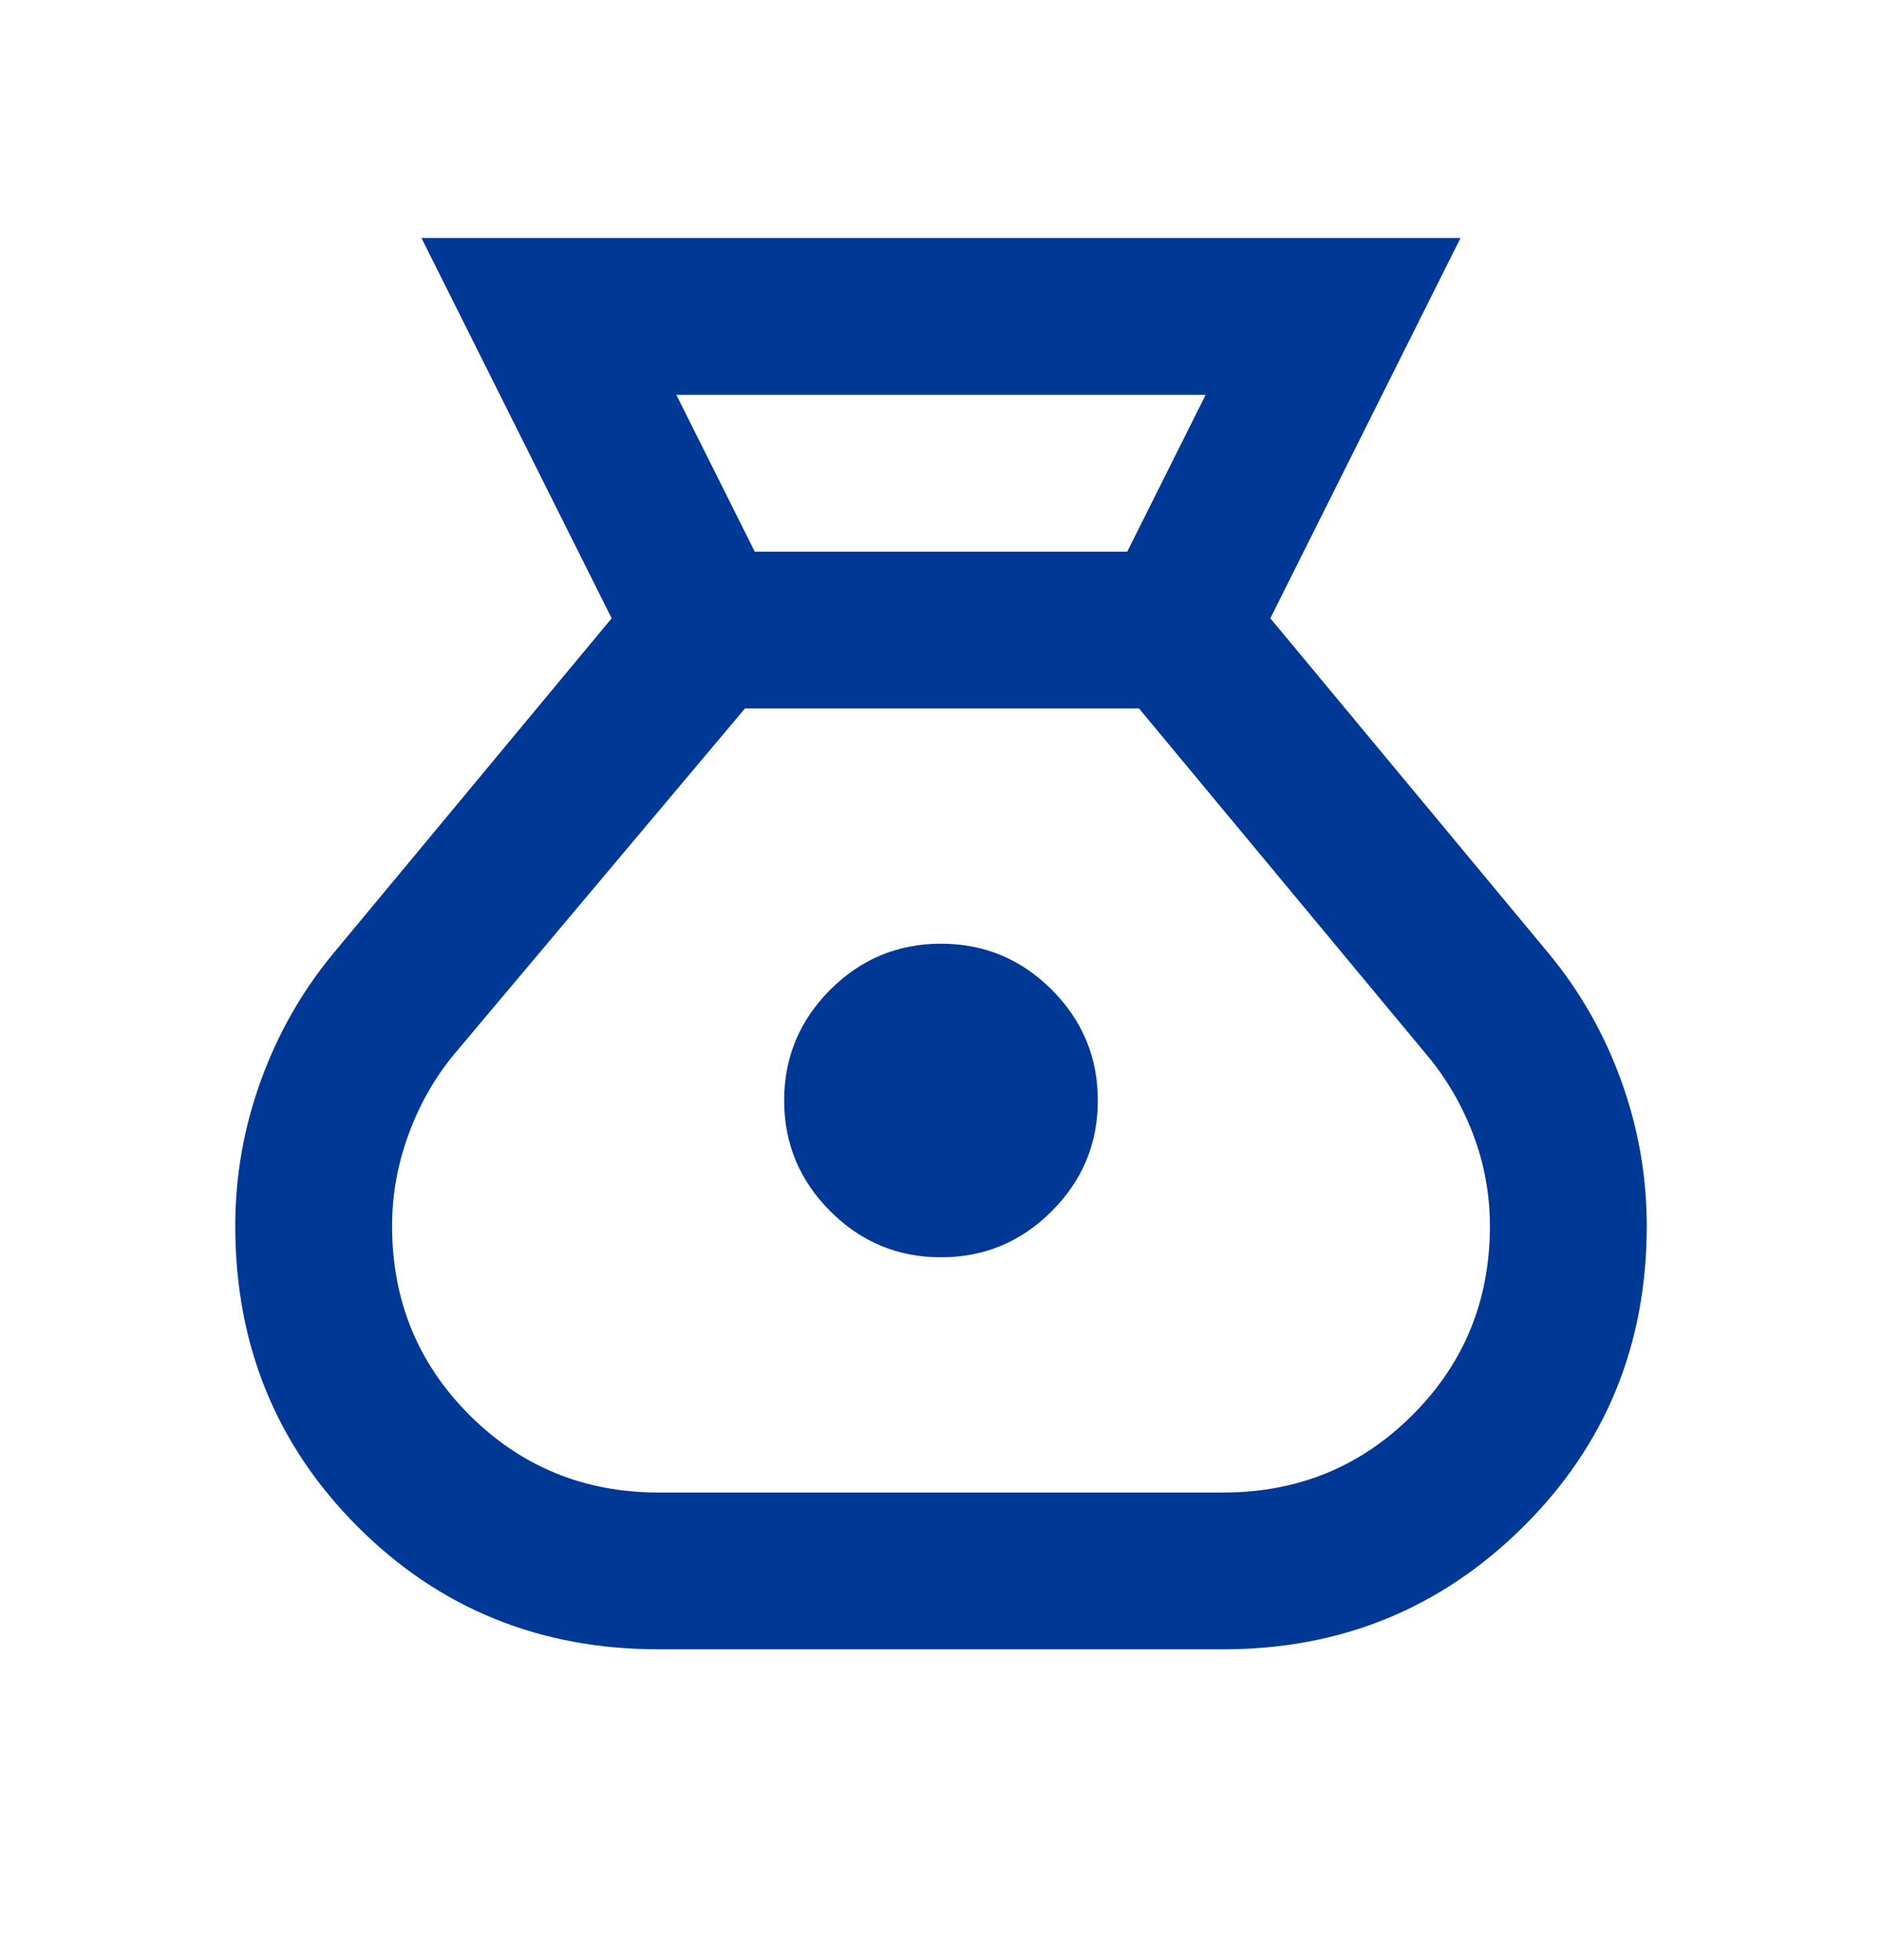 <svg xmlns="http://www.w3.org/2000/svg" width="24" height="25" viewBox="0 0 24 25" fill="none"><path d="M8.4 21.036C6.883 21.036 5.604 20.515 4.562 19.473C3.521 18.431 3 17.152 3 15.636C3 15.002 3.108 14.386 3.325 13.786C3.542 13.186 3.85 12.644 4.25 12.161L7.8 7.886L5.375 3.036H18.625L16.2 7.886L19.75 12.161C20.15 12.644 20.458 13.186 20.675 13.786C20.892 14.386 21 15.002 21 15.636C21 17.152 20.475 18.431 19.425 19.473C18.375 20.515 17.1 21.036 15.6 21.036H8.4ZM12 16.036C11.45 16.036 10.979 15.84 10.588 15.448C10.196 15.056 10 14.586 10 14.036C10 13.486 10.196 13.015 10.588 12.623C10.979 12.232 11.45 12.036 12 12.036C12.55 12.036 13.021 12.232 13.412 12.623C13.804 13.015 14 13.486 14 14.036C14 14.586 13.804 15.056 13.412 15.448C13.021 15.84 12.55 16.036 12 16.036ZM9.625 7.036H14.375L15.375 5.036H8.625L9.625 7.036ZM8.4 19.036H15.6C16.55 19.036 17.354 18.706 18.012 18.048C18.671 17.39 19 16.586 19 15.636C19 15.236 18.929 14.848 18.788 14.473C18.646 14.098 18.45 13.761 18.2 13.461L14.525 9.036H9.5L5.8 13.436C5.55 13.736 5.354 14.077 5.213 14.461C5.071 14.844 5 15.236 5 15.636C5 16.586 5.329 17.39 5.987 18.048C6.646 18.706 7.45 19.036 8.4 19.036Z" fill="#003896"></path></svg>